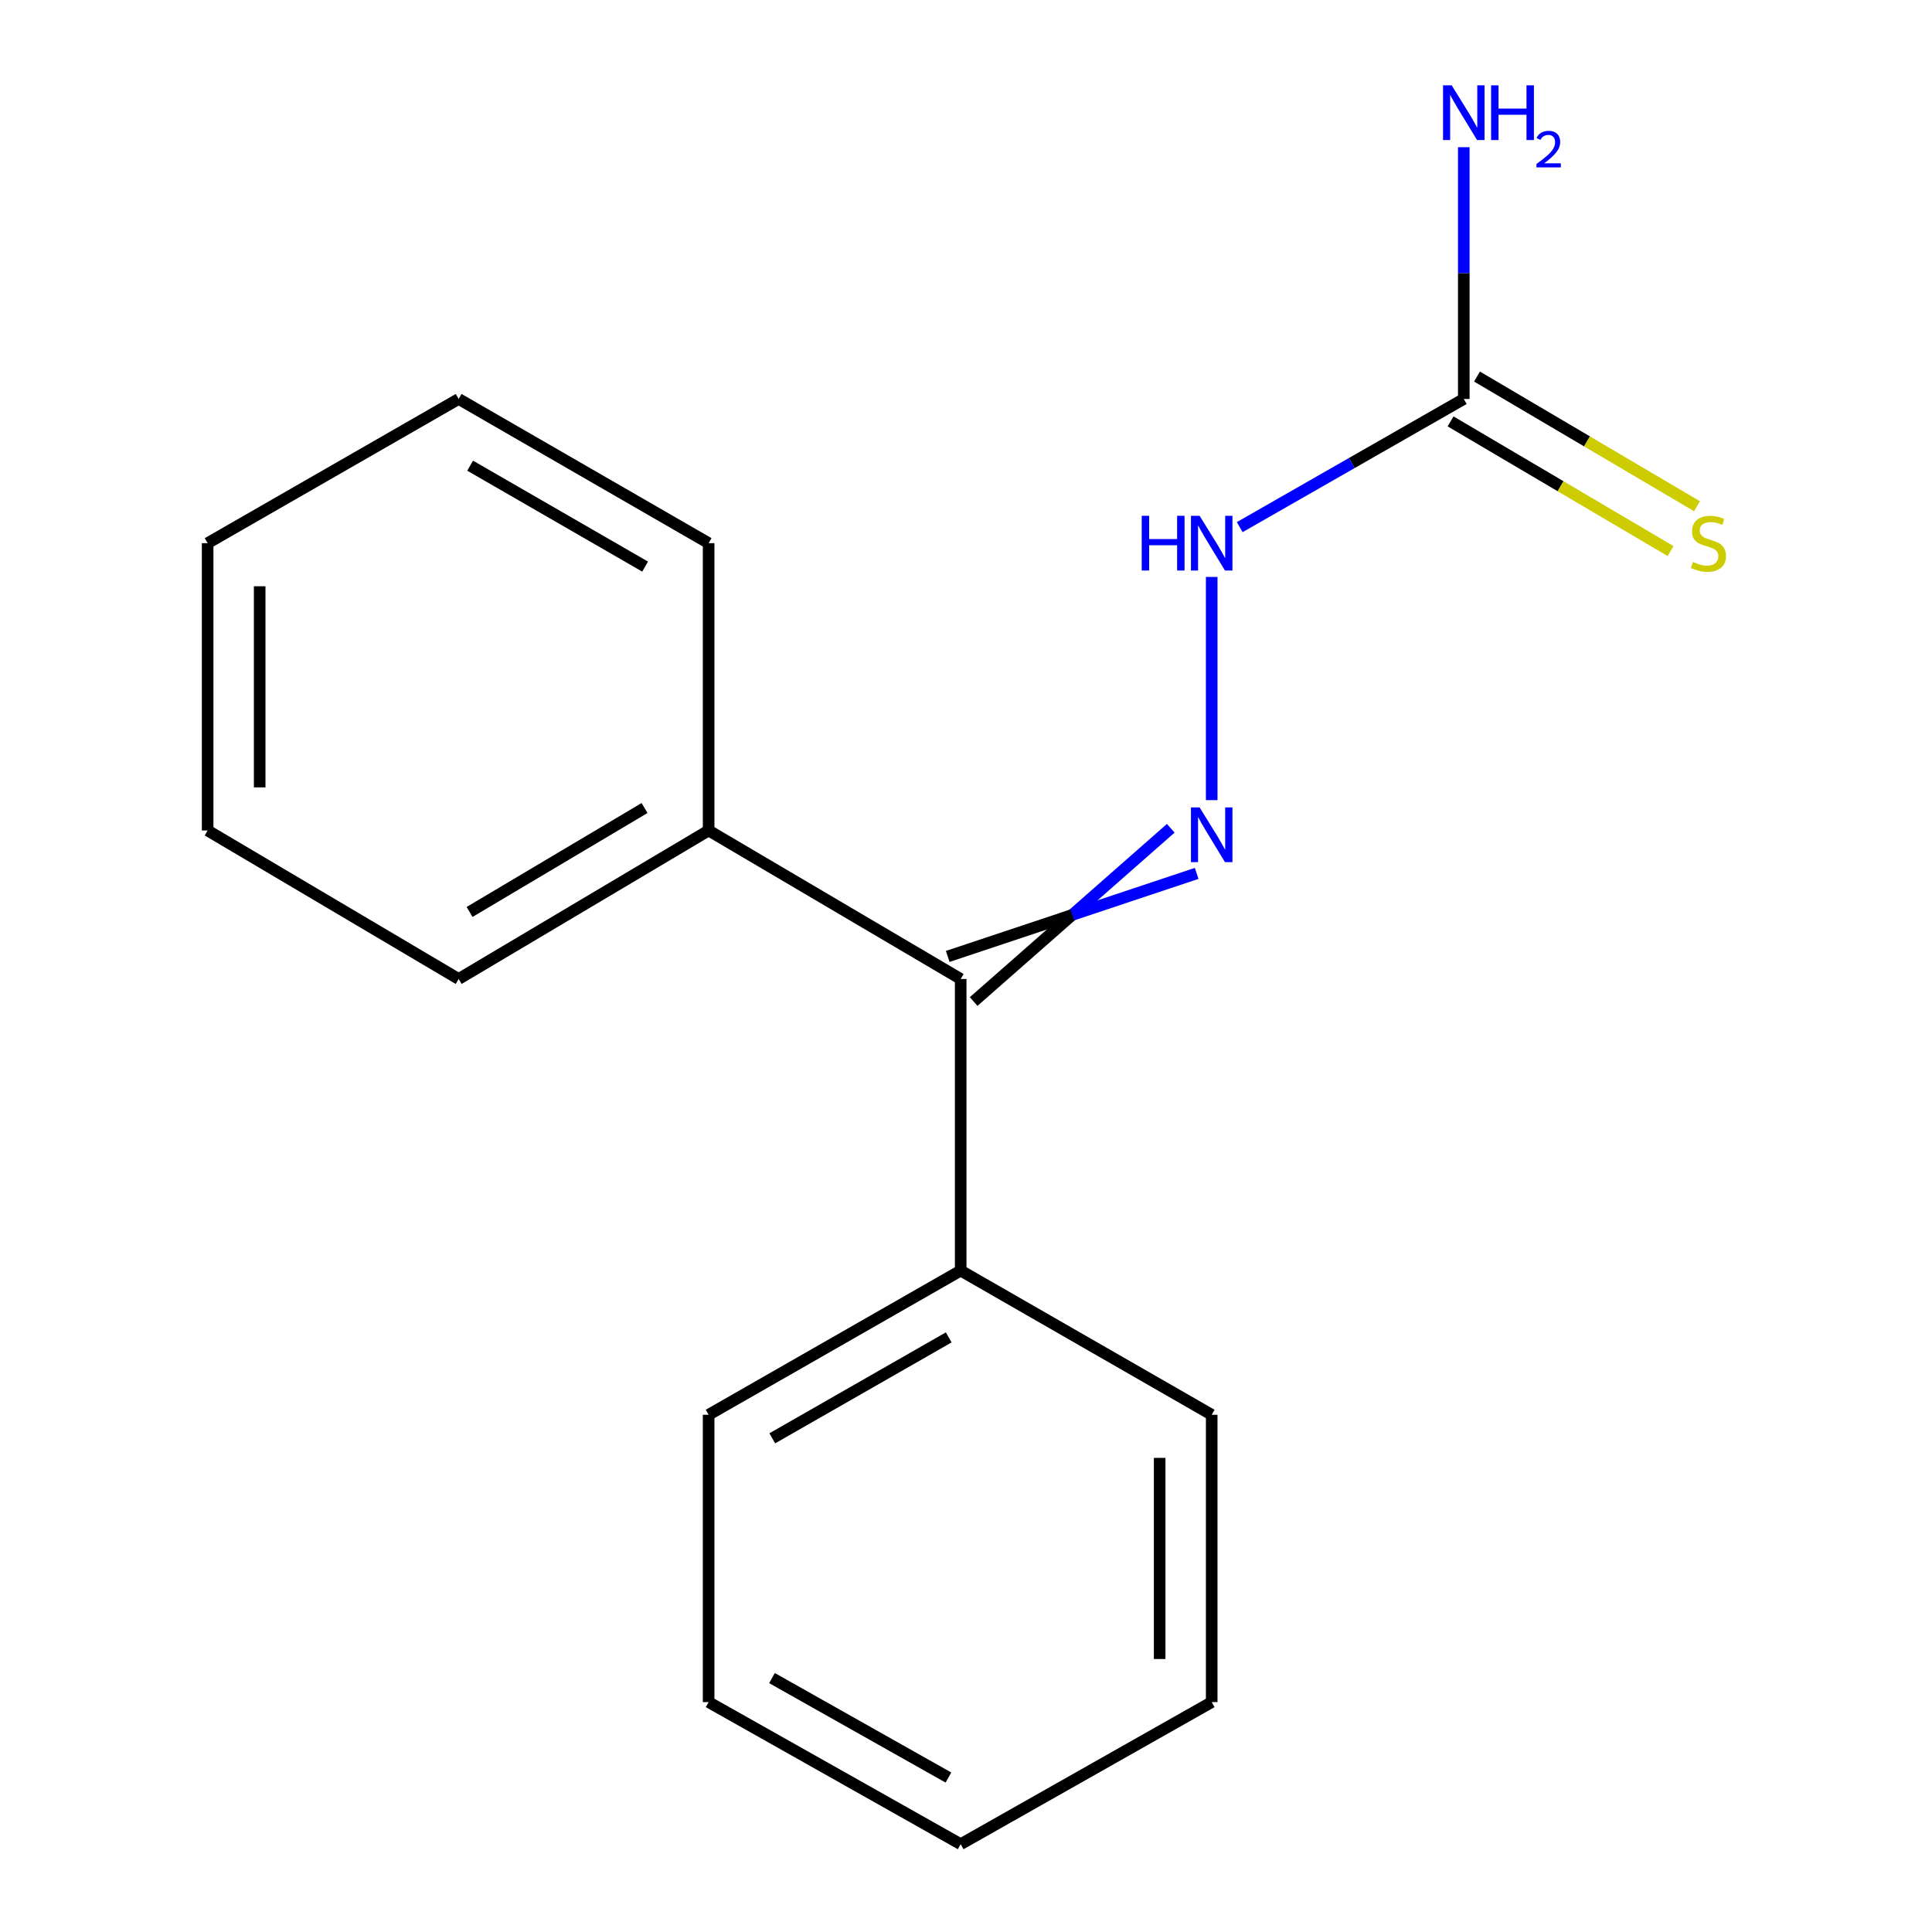 <?xml version='1.0' encoding='iso-8859-1'?>
<svg version='1.1' baseProfile='full'
              xmlns='http://www.w3.org/2000/svg'
                      xmlns:rdkit='http://www.rdkit.org/xml'
                      xmlns:xlink='http://www.w3.org/1999/xlink'
                  xml:space='preserve'
width='1000px' height='1000px' viewBox='0 0 1000 1000'>
<!-- END OF HEADER -->
<rect style='opacity:1.0;fill:#FFFFFF;stroke:none' width='1000' height='1000' x='0' y='0'> </rect>
<path class='bond-0' d='M 605.981,428.719 L 554.97,473.558' style='fill:none;fill-rule:evenodd;stroke:#0000FF;stroke-width:6px;stroke-linecap:butt;stroke-linejoin:miter;stroke-opacity:1' />
<path class='bond-0' d='M 554.97,473.558 L 503.96,518.398' style='fill:none;fill-rule:evenodd;stroke:#000000;stroke-width:6px;stroke-linecap:butt;stroke-linejoin:miter;stroke-opacity:1' />
<path class='bond-0' d='M 619.399,452.075 L 554.97,473.558' style='fill:none;fill-rule:evenodd;stroke:#0000FF;stroke-width:6px;stroke-linecap:butt;stroke-linejoin:miter;stroke-opacity:1' />
<path class='bond-0' d='M 554.97,473.558 L 490.541,495.041' style='fill:none;fill-rule:evenodd;stroke:#000000;stroke-width:6px;stroke-linecap:butt;stroke-linejoin:miter;stroke-opacity:1' />
<path class='bond-2' d='M 627.176,414.141 L 627.176,298.623' style='fill:none;fill-rule:evenodd;stroke:#0000FF;stroke-width:6px;stroke-linecap:butt;stroke-linejoin:miter;stroke-opacity:1' />
<path class='bond-4' d='M 497.25,506.719 L 497.25,657.656' style='fill:none;fill-rule:evenodd;stroke:#000000;stroke-width:6px;stroke-linecap:butt;stroke-linejoin:miter;stroke-opacity:1' />
<path class='bond-5' d='M 497.25,506.719 L 366.786,429.859' style='fill:none;fill-rule:evenodd;stroke:#000000;stroke-width:6px;stroke-linecap:butt;stroke-linejoin:miter;stroke-opacity:1' />
<path class='bond-1' d='M 757.655,206.508 L 699.665,239.677' style='fill:none;fill-rule:evenodd;stroke:#000000;stroke-width:6px;stroke-linecap:butt;stroke-linejoin:miter;stroke-opacity:1' />
<path class='bond-1' d='M 699.665,239.677 L 641.674,272.845' style='fill:none;fill-rule:evenodd;stroke:#0000FF;stroke-width:6px;stroke-linecap:butt;stroke-linejoin:miter;stroke-opacity:1' />
<path class='bond-3' d='M 750.816,218.111 L 807.748,251.667' style='fill:none;fill-rule:evenodd;stroke:#000000;stroke-width:6px;stroke-linecap:butt;stroke-linejoin:miter;stroke-opacity:1' />
<path class='bond-3' d='M 807.748,251.667 L 864.68,285.223' style='fill:none;fill-rule:evenodd;stroke:#CCCC00;stroke-width:6px;stroke-linecap:butt;stroke-linejoin:miter;stroke-opacity:1' />
<path class='bond-3' d='M 764.494,194.905 L 821.426,228.461' style='fill:none;fill-rule:evenodd;stroke:#000000;stroke-width:6px;stroke-linecap:butt;stroke-linejoin:miter;stroke-opacity:1' />
<path class='bond-3' d='M 821.426,228.461 L 878.358,262.017' style='fill:none;fill-rule:evenodd;stroke:#CCCC00;stroke-width:6px;stroke-linecap:butt;stroke-linejoin:miter;stroke-opacity:1' />
<path class='bond-6' d='M 757.655,206.508 L 757.655,141.348' style='fill:none;fill-rule:evenodd;stroke:#000000;stroke-width:6px;stroke-linecap:butt;stroke-linejoin:miter;stroke-opacity:1' />
<path class='bond-6' d='M 757.655,141.348 L 757.655,76.189' style='fill:none;fill-rule:evenodd;stroke:#0000FF;stroke-width:6px;stroke-linecap:butt;stroke-linejoin:miter;stroke-opacity:1' />
<path class='bond-8' d='M 497.25,657.656 L 366.786,732.286' style='fill:none;fill-rule:evenodd;stroke:#000000;stroke-width:6px;stroke-linecap:butt;stroke-linejoin:miter;stroke-opacity:1' />
<path class='bond-8' d='M 491.056,692.232 L 399.731,744.473' style='fill:none;fill-rule:evenodd;stroke:#000000;stroke-width:6px;stroke-linecap:butt;stroke-linejoin:miter;stroke-opacity:1' />
<path class='bond-9' d='M 497.25,657.656 L 627.176,732.286' style='fill:none;fill-rule:evenodd;stroke:#000000;stroke-width:6px;stroke-linecap:butt;stroke-linejoin:miter;stroke-opacity:1' />
<path class='bond-7' d='M 366.786,429.859 L 237.399,506.719' style='fill:none;fill-rule:evenodd;stroke:#000000;stroke-width:6px;stroke-linecap:butt;stroke-linejoin:miter;stroke-opacity:1' />
<path class='bond-7' d='M 333.621,418.229 L 243.05,472.031' style='fill:none;fill-rule:evenodd;stroke:#000000;stroke-width:6px;stroke-linecap:butt;stroke-linejoin:miter;stroke-opacity:1' />
<path class='bond-10' d='M 366.786,429.859 L 366.786,281.138' style='fill:none;fill-rule:evenodd;stroke:#000000;stroke-width:6px;stroke-linecap:butt;stroke-linejoin:miter;stroke-opacity:1' />
<path class='bond-14' d='M 237.399,506.719 L 107.473,429.859' style='fill:none;fill-rule:evenodd;stroke:#000000;stroke-width:6px;stroke-linecap:butt;stroke-linejoin:miter;stroke-opacity:1' />
<path class='bond-11' d='M 366.786,732.286 L 366.786,881.008' style='fill:none;fill-rule:evenodd;stroke:#000000;stroke-width:6px;stroke-linecap:butt;stroke-linejoin:miter;stroke-opacity:1' />
<path class='bond-12' d='M 627.176,732.286 L 627.176,881.008' style='fill:none;fill-rule:evenodd;stroke:#000000;stroke-width:6px;stroke-linecap:butt;stroke-linejoin:miter;stroke-opacity:1' />
<path class='bond-12' d='M 600.239,754.594 L 600.239,858.699' style='fill:none;fill-rule:evenodd;stroke:#000000;stroke-width:6px;stroke-linecap:butt;stroke-linejoin:miter;stroke-opacity:1' />
<path class='bond-13' d='M 366.786,281.138 L 237.399,206.508' style='fill:none;fill-rule:evenodd;stroke:#000000;stroke-width:6px;stroke-linecap:butt;stroke-linejoin:miter;stroke-opacity:1' />
<path class='bond-13' d='M 333.919,293.277 L 243.348,241.036' style='fill:none;fill-rule:evenodd;stroke:#000000;stroke-width:6px;stroke-linecap:butt;stroke-linejoin:miter;stroke-opacity:1' />
<path class='bond-18' d='M 366.786,881.008 L 497.25,954.545' style='fill:none;fill-rule:evenodd;stroke:#000000;stroke-width:6px;stroke-linecap:butt;stroke-linejoin:miter;stroke-opacity:1' />
<path class='bond-18' d='M 399.582,868.572 L 490.907,920.049' style='fill:none;fill-rule:evenodd;stroke:#000000;stroke-width:6px;stroke-linecap:butt;stroke-linejoin:miter;stroke-opacity:1' />
<path class='bond-15' d='M 627.176,881.008 L 497.25,954.545' style='fill:none;fill-rule:evenodd;stroke:#000000;stroke-width:6px;stroke-linecap:butt;stroke-linejoin:miter;stroke-opacity:1' />
<path class='bond-16' d='M 237.399,206.508 L 107.473,281.138' style='fill:none;fill-rule:evenodd;stroke:#000000;stroke-width:6px;stroke-linecap:butt;stroke-linejoin:miter;stroke-opacity:1' />
<path class='bond-17' d='M 107.473,429.859 L 107.473,281.138' style='fill:none;fill-rule:evenodd;stroke:#000000;stroke-width:6px;stroke-linecap:butt;stroke-linejoin:miter;stroke-opacity:1' />
<path class='bond-17' d='M 134.41,407.551 L 134.41,303.446' style='fill:none;fill-rule:evenodd;stroke:#000000;stroke-width:6px;stroke-linecap:butt;stroke-linejoin:miter;stroke-opacity:1' />
<path  class='atom-0' d='M 620.916 417.914
L 630.196 432.914
Q 631.116 434.394, 632.596 437.074
Q 634.076 439.754, 634.156 439.914
L 634.156 417.914
L 637.916 417.914
L 637.916 446.234
L 634.036 446.234
L 624.076 429.834
Q 622.916 427.914, 621.676 425.714
Q 620.476 423.514, 620.116 422.834
L 620.116 446.234
L 616.436 446.234
L 616.436 417.914
L 620.916 417.914
' fill='#0000FF'/>
<path  class='atom-3' d='M 590.956 266.978
L 594.796 266.978
L 594.796 279.018
L 609.276 279.018
L 609.276 266.978
L 613.116 266.978
L 613.116 295.298
L 609.276 295.298
L 609.276 282.218
L 594.796 282.218
L 594.796 295.298
L 590.956 295.298
L 590.956 266.978
' fill='#0000FF'/>
<path  class='atom-3' d='M 620.916 266.978
L 630.196 281.978
Q 631.116 283.458, 632.596 286.138
Q 634.076 288.818, 634.156 288.978
L 634.156 266.978
L 637.916 266.978
L 637.916 295.298
L 634.036 295.298
L 624.076 278.898
Q 622.916 276.978, 621.676 274.778
Q 620.476 272.578, 620.116 271.898
L 620.116 295.298
L 616.436 295.298
L 616.436 266.978
L 620.916 266.978
' fill='#0000FF'/>
<path  class='atom-4' d='M 876.274 290.858
Q 876.594 290.978, 877.914 291.538
Q 879.234 292.098, 880.674 292.458
Q 882.154 292.778, 883.594 292.778
Q 886.274 292.778, 887.834 291.498
Q 889.394 290.178, 889.394 287.898
Q 889.394 286.338, 888.594 285.378
Q 887.834 284.418, 886.634 283.898
Q 885.434 283.378, 883.434 282.778
Q 880.914 282.018, 879.394 281.298
Q 877.914 280.578, 876.834 279.058
Q 875.794 277.538, 875.794 274.978
Q 875.794 271.418, 878.194 269.218
Q 880.634 267.018, 885.434 267.018
Q 888.714 267.018, 892.434 268.578
L 891.514 271.658
Q 888.114 270.258, 885.554 270.258
Q 882.794 270.258, 881.274 271.418
Q 879.754 272.538, 879.794 274.498
Q 879.794 276.018, 880.554 276.938
Q 881.354 277.858, 882.474 278.378
Q 883.634 278.898, 885.554 279.498
Q 888.114 280.298, 889.634 281.098
Q 891.154 281.898, 892.234 283.538
Q 893.354 285.138, 893.354 287.898
Q 893.354 291.818, 890.714 293.938
Q 888.114 296.018, 883.754 296.018
Q 881.234 296.018, 879.314 295.458
Q 877.434 294.938, 875.194 294.018
L 876.274 290.858
' fill='#CCCC00'/>
<path  class='atom-7' d='M 751.395 44.165
L 760.675 59.165
Q 761.595 60.645, 763.075 63.325
Q 764.555 66.005, 764.635 66.165
L 764.635 44.165
L 768.395 44.165
L 768.395 72.485
L 764.515 72.485
L 754.555 56.085
Q 753.395 54.165, 752.155 51.965
Q 750.955 49.765, 750.595 49.085
L 750.595 72.485
L 746.915 72.485
L 746.915 44.165
L 751.395 44.165
' fill='#0000FF'/>
<path  class='atom-7' d='M 771.795 44.165
L 775.635 44.165
L 775.635 56.205
L 790.115 56.205
L 790.115 44.165
L 793.955 44.165
L 793.955 72.485
L 790.115 72.485
L 790.115 59.405
L 775.635 59.405
L 775.635 72.485
L 771.795 72.485
L 771.795 44.165
' fill='#0000FF'/>
<path  class='atom-7' d='M 795.328 71.491
Q 796.015 69.722, 797.651 68.746
Q 799.288 67.742, 801.559 67.742
Q 804.383 67.742, 805.967 69.273
Q 807.551 70.805, 807.551 73.524
Q 807.551 76.296, 805.492 78.883
Q 803.459 81.47, 799.235 84.533
L 807.868 84.533
L 807.868 86.645
L 795.275 86.645
L 795.275 84.876
Q 798.76 82.394, 800.819 80.546
Q 802.905 78.698, 803.908 77.035
Q 804.911 75.372, 804.911 73.656
Q 804.911 71.861, 804.014 70.858
Q 803.116 69.854, 801.559 69.854
Q 800.054 69.854, 799.051 70.462
Q 798.047 71.069, 797.335 72.415
L 795.328 71.491
' fill='#0000FF'/>
</svg>
